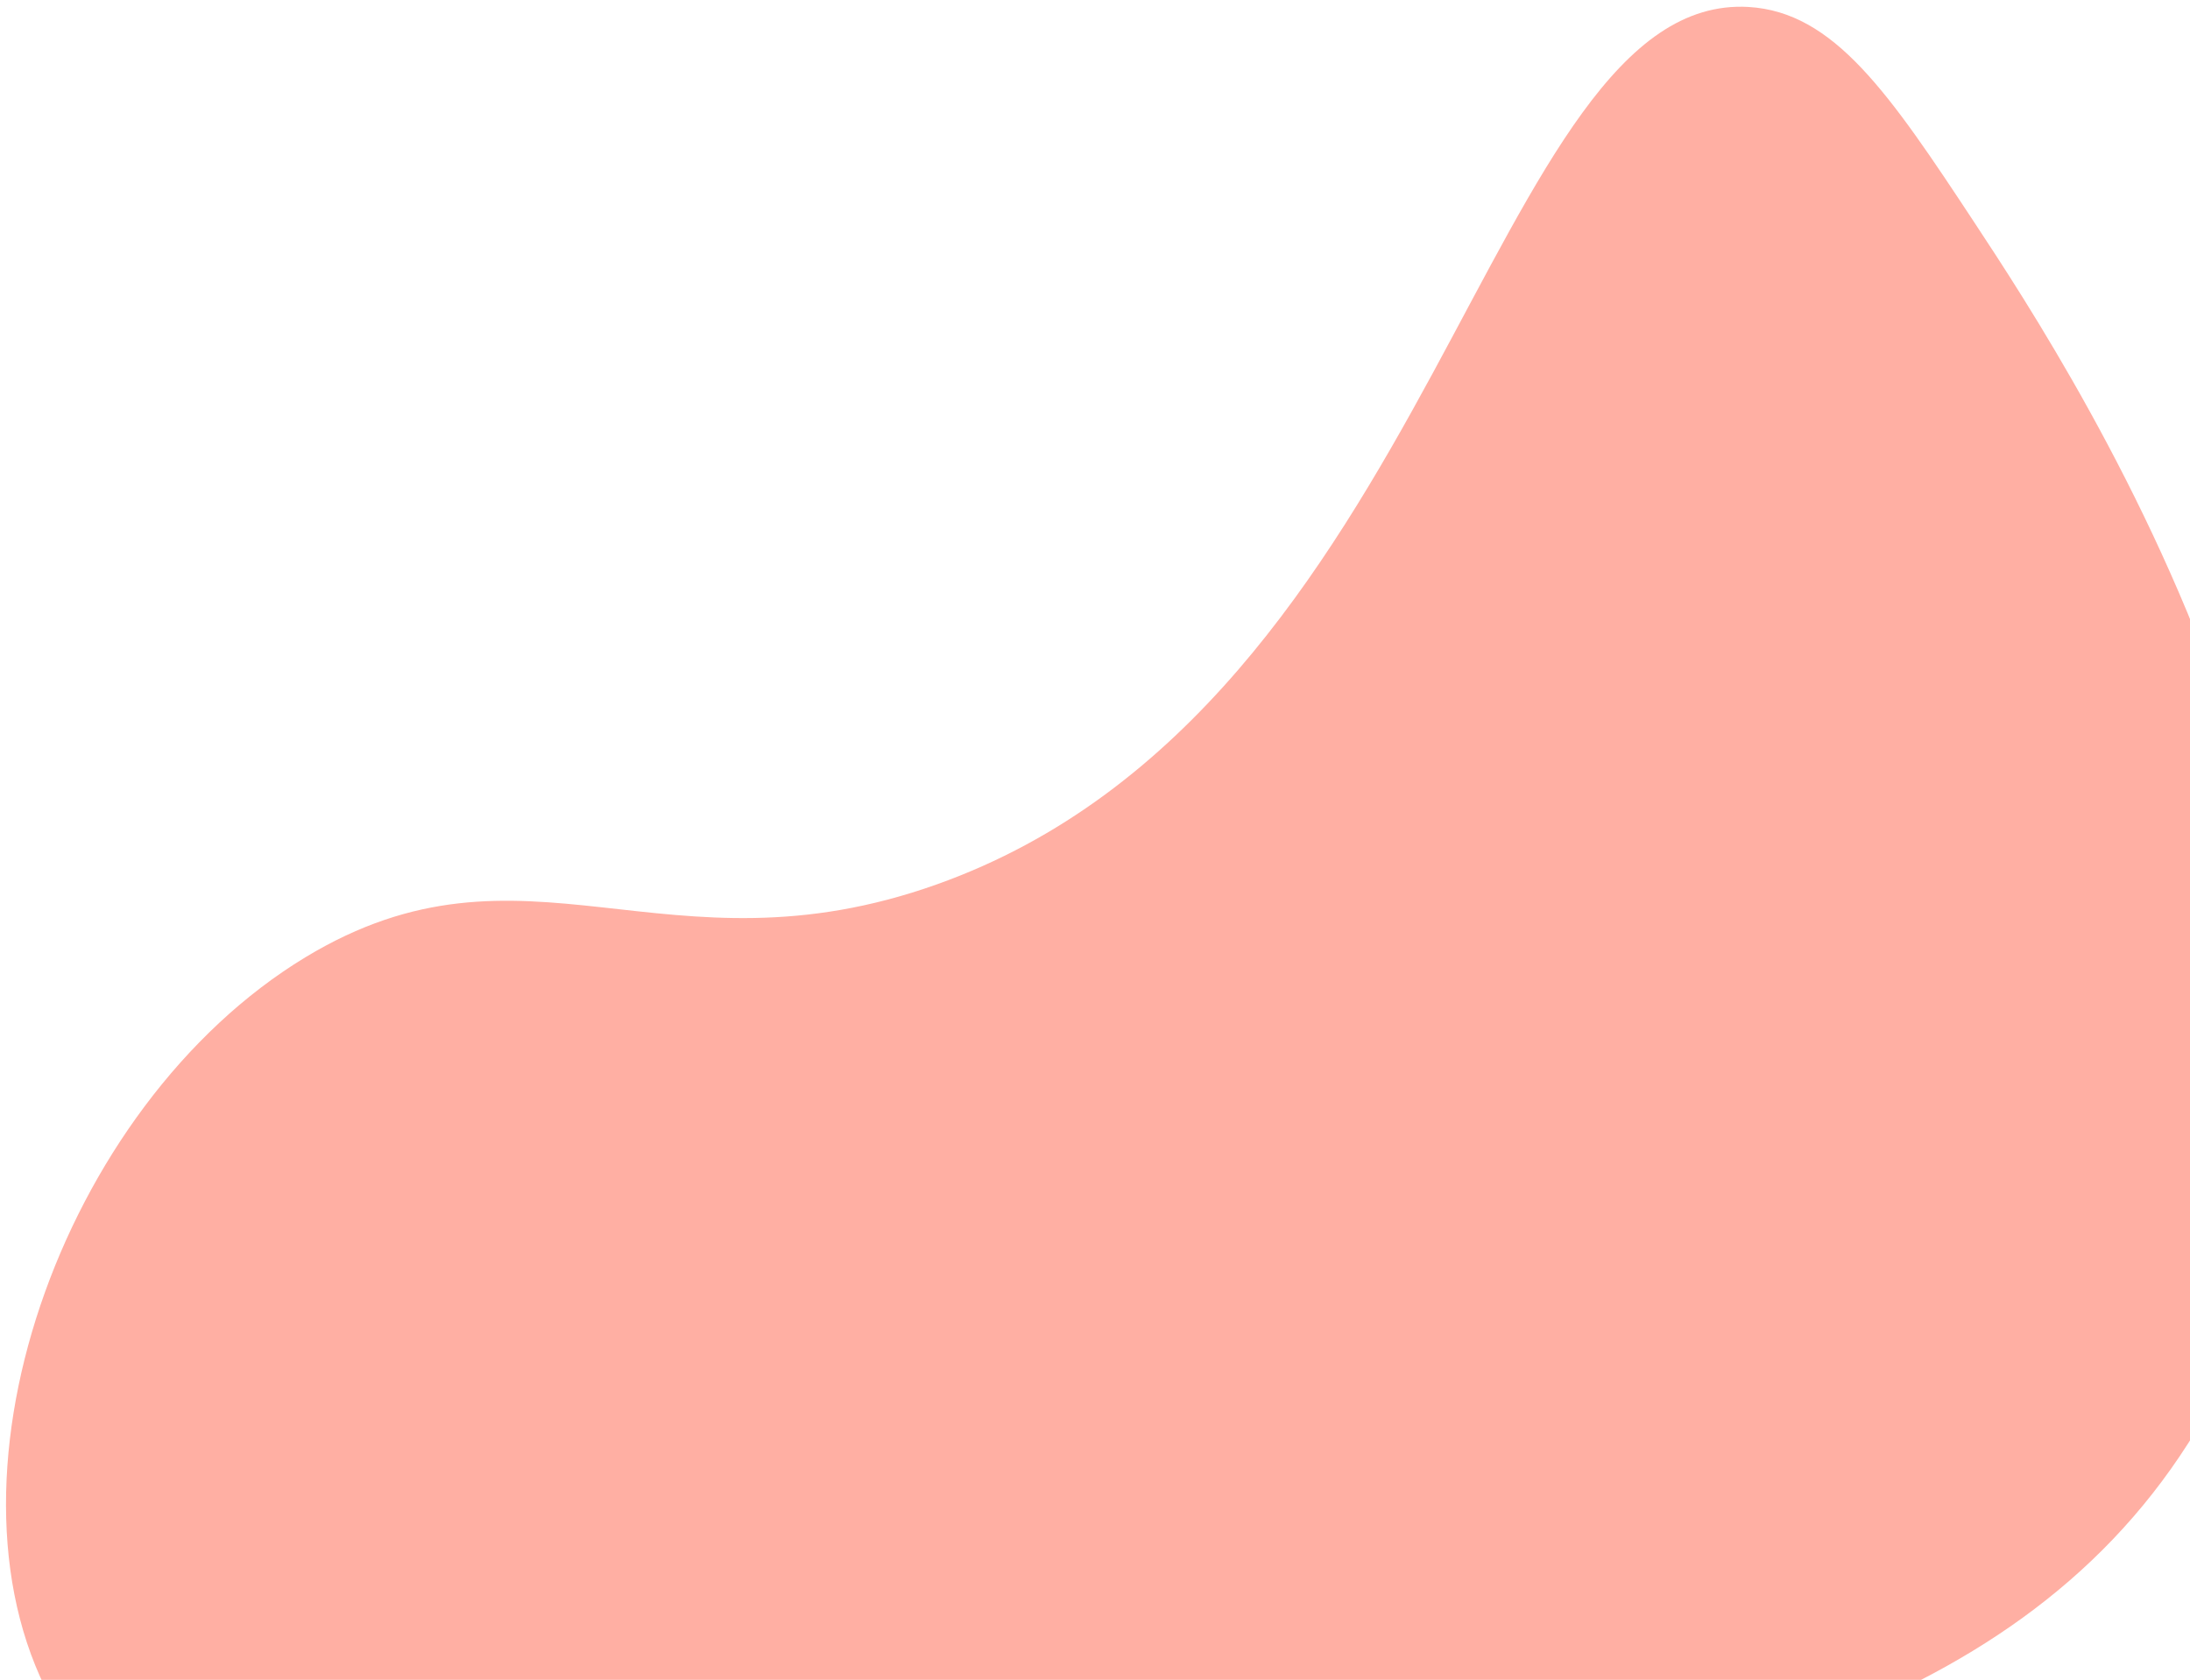 <svg width="292" height="224" viewBox="0 0 292 224" fill="none" xmlns="http://www.w3.org/2000/svg">
<path d="M233.154 0.928C198.511 -1.083 191.54 94.179 124.935 117.92C88.608 130.878 70.065 109.892 40.724 127.646C8.032 147.44 -9.766 198.243 7.541 227.867C32.935 271.313 125.65 255.123 167.725 247.765C220.733 238.501 267.648 230.309 291.821 192.36C330.486 131.682 276.302 49.452 263.255 29.673C251.861 12.381 244.533 1.598 233.124 0.928H233.154Z" fill="#FFAFA3"/>
</svg>
